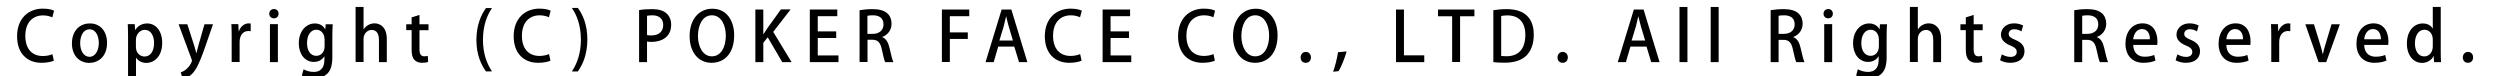 <?xml version="1.0" encoding="utf-8"?>
<!-- Generator: Adobe Illustrator 25.2.3, SVG Export Plug-In . SVG Version: 6.00 Build 0)  -->
<svg version="1.1" id="レイヤー_1" xmlns="http://www.w3.org/2000/svg" xmlns:xlink="http://www.w3.org/1999/xlink" x="0px"
	 y="0px" viewBox="0 0 254.78 7.78" style="enable-background:new 0 0 254.78 7.78;" xml:space="preserve">
<g>
	<path d="M5.49,6.18C5.26,6.29,4.81,6.4,4.23,6.4c-1.49,0-2.49-0.99-2.49-2.7c0-1.82,1.15-2.82,2.63-2.82
		c0.62,0,0.99,0.13,1.14,0.21L5.33,1.77c-0.22-0.1-0.54-0.2-0.94-0.2c-1.04,0-1.81,0.7-1.81,2.09c0,1.32,0.69,2.05,1.79,2.05
		c0.36,0,0.74-0.08,0.97-0.19L5.49,6.18z"/>
	<path d="M10.91,4.37c0,1.44-0.94,2.04-1.81,2.04c-1,0-1.77-0.74-1.77-1.98c0-1.3,0.8-2.04,1.82-2.04
		C10.21,2.38,10.91,3.18,10.91,4.37z M9.13,2.99c-0.69,0-0.96,0.74-0.96,1.41c0,0.76,0.36,1.39,0.95,1.39
		c0.59,0,0.95-0.64,0.95-1.41C10.07,3.75,9.81,2.99,9.13,2.99z"/>
	<path d="M13.78,3.06c0.27-0.43,0.69-0.67,1.23-0.67c0.87,0,1.52,0.77,1.52,1.97c0,1.41-0.82,2.05-1.63,2.05
		c-0.46,0-0.84-0.22-1.03-0.53h-0.01v2.02h-0.81V3.71c0-0.5-0.01-0.9-0.03-1.25h0.71l0.04,0.59H13.78z M13.85,4.77
		c0,0.69,0.48,0.99,0.88,0.99c0.63,0,0.97-0.58,0.97-1.38c0-0.74-0.33-1.34-0.95-1.34c-0.48,0-0.9,0.46-0.9,1.02V4.77z"/>
	<path d="M21.71,2.47l-0.93,2.68C20.32,6.41,20,7.12,19.53,7.57c-0.35,0.32-0.71,0.46-0.9,0.5l-0.21-0.69
		c0.84-0.3,1.14-1.09,1.14-1.19c0-0.04-0.01-0.09-0.04-0.17L18.2,2.47h0.89l0.7,2.17c0.08,0.25,0.15,0.55,0.21,0.77h0.02
		c0.06-0.22,0.13-0.51,0.2-0.77l0.62-2.17H21.71z"/>
	<path d="M25.55,3.18c-0.07-0.01-0.15-0.02-0.24-0.02c-0.55,0-0.89,0.45-0.89,1.12v2.04h-0.81V3.64c0-0.45-0.01-0.82-0.03-1.18h0.71
		l0.03,0.71h0.03c0.17-0.49,0.58-0.79,1-0.79c0.08,0,0.13,0.01,0.2,0.02V3.18z"/>
	<path d="M27.91,1.87c-0.28,0-0.47-0.21-0.47-0.47c0-0.27,0.2-0.48,0.48-0.48c0.28,0,0.47,0.2,0.47,0.48
		C28.39,1.66,28.21,1.87,27.91,1.87z M28.32,6.33h-0.81V2.46h0.81V6.33z"/>
	<path d="M33.91,2.47c-0.02,0.27-0.04,0.6-0.04,1.11v2.2c0,0.77-0.06,2.19-1.89,2.19c-0.45,0-0.92-0.1-1.22-0.28l0.18-0.63
		c0.24,0.14,0.61,0.27,1.04,0.27c0.63,0,1.08-0.35,1.08-1.23V5.74h-0.01c-0.2,0.33-0.57,0.57-1.07,0.57c-0.91,0-1.53-0.81-1.53-1.88
		c0-1.31,0.79-2.04,1.63-2.04c0.57,0,0.9,0.29,1.06,0.6h0.01l0.04-0.52H33.91z M33.07,3.96c0-0.51-0.34-0.93-0.83-0.93
		c-0.56,0-0.95,0.53-0.95,1.36c0,0.76,0.34,1.3,0.95,1.3c0.42,0,0.84-0.32,0.84-0.97V3.96z"/>
	<path d="M39.43,6.33h-0.81V4.07c0-0.55-0.19-1.02-0.74-1.02c-0.4,0-0.83,0.33-0.83,0.91v2.36h-0.81V0.71h0.81v2.28h0.01
		c0.25-0.4,0.69-0.61,1.11-0.61c0.58,0,1.25,0.39,1.25,1.61V6.33z"/>
	<path d="M41.94,1.77l0.81-0.25v0.95h0.92v0.61h-0.92v1.95c0,0.48,0.15,0.71,0.49,0.71c0.16,0,0.26-0.02,0.36-0.05l0.03,0.62
		c-0.14,0.06-0.36,0.09-0.63,0.09c-0.32,0-0.6-0.11-0.76-0.29c-0.2-0.21-0.29-0.53-0.29-1.04v-2H41.4V2.47h0.55V1.77z"/>
	<path d="M49.53,7.28c-0.47-0.64-0.98-1.67-0.98-3.22c0.01-1.56,0.51-2.6,0.98-3.24h0.61c-0.52,0.76-0.92,1.81-0.92,3.25
		c0,1.41,0.41,2.44,0.92,3.21H49.53z"/>
	<path d="M56.1,6.18c-0.22,0.11-0.68,0.22-1.26,0.22c-1.49,0-2.49-0.99-2.49-2.7c0-1.82,1.15-2.82,2.63-2.82
		c0.62,0,0.99,0.13,1.14,0.21l-0.18,0.67c-0.22-0.1-0.54-0.2-0.94-0.2c-1.04,0-1.81,0.7-1.81,2.09c0,1.32,0.69,2.05,1.79,2.05
		c0.36,0,0.74-0.08,0.97-0.19L56.1,6.18z"/>
	<path d="M58.89,0.81c0.47,0.63,0.97,1.66,0.97,3.23c-0.01,1.56-0.5,2.58-0.97,3.24h-0.61c0.51-0.76,0.92-1.81,0.92-3.24
		s-0.4-2.47-0.92-3.23H58.89z"/>
	<path d="M65.14,1.03c0.32-0.06,0.75-0.1,1.3-0.1c0.66,0,1.16,0.14,1.48,0.43c0.3,0.26,0.48,0.67,0.48,1.16c0,1.3-1.04,1.75-2,1.75
		c-0.17,0-0.32-0.01-0.46-0.04v2.1h-0.81V1.03z M65.94,3.57c0.12,0.04,0.27,0.04,0.46,0.04c0.74,0,1.19-0.39,1.19-1.07
		c0-0.65-0.45-0.98-1.1-0.98c-0.25,0-0.44,0.03-0.55,0.05V3.57z"/>
	<path d="M74.82,3.59c0,1.86-1,2.81-2.3,2.81c-1.37,0-2.24-1.11-2.24-2.72c0-1.69,0.94-2.79,2.31-2.79
		C74.01,0.88,74.82,2.05,74.82,3.59z M71.13,3.66c0,1.09,0.49,2.08,1.42,2.08c0.94,0,1.42-0.97,1.42-2.11
		c0-1.02-0.45-2.07-1.41-2.07C71.57,1.55,71.13,2.61,71.13,3.66z"/>
	<path d="M80.67,6.33h-0.95L78.24,3.8l-0.45,0.56v1.97h-0.81V0.97h0.81v2.51h0.02c0.13-0.21,0.26-0.41,0.39-0.6l1.38-1.92h0.99
		L78.8,3.25L80.67,6.33z"/>
	<path d="M85.45,6.33h-2.92V0.97h2.8v0.68h-1.99V3.2h1.88v0.67h-1.88v1.78h2.11V6.33z"/>
	<path d="M89.9,3.78c0.4,0.15,0.62,0.53,0.75,1.09c0.16,0.7,0.29,1.25,0.4,1.46h-0.84C90.13,6.17,90,5.7,89.87,5.04
		c-0.15-0.71-0.41-0.99-0.97-0.99h-0.49v2.27H87.6V1.04c0.34-0.06,0.82-0.11,1.3-0.11c0.7,0,1.19,0.13,1.53,0.43
		c0.28,0.25,0.43,0.62,0.43,1.05c0,0.69-0.42,1.16-0.96,1.36V3.78z M88.95,3.45c0.67,0,1.09-0.39,1.09-0.96
		c0-0.69-0.49-0.93-1.07-0.93c-0.27,0-0.47,0.02-0.57,0.05v1.84H88.95z"/>
	<path d="M95.99,6.33V0.97h2.79v0.68h-1.98V3.3h1.83v0.67h-1.83v2.35H95.99z"/>
	<path d="M104.7,6.33h-0.85l-0.48-1.58h-1.64l-0.46,1.58h-0.83l1.64-5.36h0.99L104.7,6.33z M103.23,4.13l-0.42-1.4
		c-0.1-0.35-0.19-0.73-0.27-1.06h-0.01c-0.08,0.33-0.16,0.72-0.25,1.05l-0.43,1.41H103.23z"/>
	<path d="M110.23,6.18c-0.22,0.11-0.68,0.22-1.26,0.22c-1.49,0-2.49-0.99-2.49-2.7c0-1.82,1.15-2.82,2.63-2.82
		c0.62,0,0.99,0.13,1.14,0.21l-0.18,0.67c-0.22-0.1-0.54-0.2-0.94-0.2c-1.04,0-1.81,0.7-1.81,2.09c0,1.32,0.69,2.05,1.79,2.05
		c0.36,0,0.74-0.08,0.97-0.19L110.23,6.18z"/>
	<path d="M115.29,6.33h-2.92V0.97h2.8v0.68h-1.99V3.2h1.88v0.67h-1.88v1.78h2.11V6.33z"/>
	<path d="M123.81,6.18c-0.22,0.11-0.68,0.22-1.26,0.22c-1.49,0-2.49-0.99-2.49-2.7c0-1.82,1.15-2.82,2.63-2.82
		c0.62,0,1,0.13,1.14,0.21l-0.17,0.67c-0.22-0.1-0.54-0.2-0.94-0.2c-1.04,0-1.81,0.7-1.81,2.09c0,1.32,0.69,2.05,1.79,2.05
		c0.36,0,0.74-0.08,0.97-0.19L123.81,6.18z"/>
	<path d="M130.2,3.59c0,1.86-1,2.81-2.3,2.81c-1.37,0-2.24-1.11-2.24-2.72c0-1.69,0.94-2.79,2.31-2.79
		C129.38,0.88,130.2,2.05,130.2,3.59z M126.51,3.66c0,1.09,0.49,2.08,1.41,2.08c0.94,0,1.42-0.97,1.42-2.11
		c0-1.02-0.45-2.07-1.41-2.07C126.95,1.55,126.51,2.61,126.51,3.66z"/>
	<path d="M132.55,5.85c0-0.32,0.22-0.56,0.53-0.56c0.31,0,0.52,0.23,0.52,0.56c0,0.32-0.2,0.55-0.53,0.55S132.55,6.16,132.55,5.85z"
		/>
	<path d="M137.24,5.24c-0.2,0.7-0.55,1.57-0.82,2.01l-0.56,0.06c0.2-0.53,0.41-1.37,0.5-1.99L137.24,5.24z"/>
	<path d="M145.15,6.33h-2.88V0.97h0.81v4.67h2.07V6.33z"/>
	<path d="M150.25,1.66h-1.45v4.66h-0.81V1.66h-1.44V0.97h3.71V1.66z"/>
	<path d="M152.18,1.04c0.38-0.06,0.86-0.11,1.37-0.11c2.28,0,2.76,1.41,2.76,2.6v0.01c0,0.97-0.3,1.68-0.77,2.14
		c-0.48,0.47-1.25,0.71-2.19,0.71c-0.48,0-0.86-0.02-1.16-0.06V1.04z M152.99,5.7c0.14,0.02,0.34,0.03,0.53,0.03
		c1.2,0.01,1.93-0.7,1.93-2.18c0-1.3-0.67-1.98-1.83-1.98c-0.28,0-0.49,0.03-0.63,0.06V5.7z"/>
	<path d="M158.73,5.85c0-0.32,0.22-0.56,0.53-0.56c0.31,0,0.52,0.23,0.52,0.56c0,0.32-0.2,0.55-0.53,0.55S158.73,6.16,158.73,5.85z"
		/>
	<path d="M169.13,6.33h-0.85l-0.48-1.58h-1.64l-0.46,1.58h-0.83l1.64-5.36h0.99L169.13,6.33z M167.66,4.13l-0.42-1.4
		c-0.1-0.35-0.19-0.73-0.27-1.06h-0.01c-0.08,0.33-0.16,0.72-0.25,1.05l-0.43,1.41H167.66z"/>
	<path d="M171.97,6.33h-0.81V0.71h0.81V6.33z"/>
	<path d="M175.15,6.33h-0.81V0.71h0.81V6.33z"/>
	<path d="M182.75,3.78c0.4,0.15,0.62,0.53,0.75,1.09c0.16,0.7,0.29,1.25,0.4,1.46h-0.84c-0.08-0.15-0.2-0.62-0.34-1.28
		c-0.15-0.71-0.41-0.99-0.97-0.99h-0.49v2.27h-0.81V1.04c0.34-0.06,0.82-0.11,1.3-0.11c0.7,0,1.19,0.13,1.53,0.43
		c0.28,0.25,0.43,0.62,0.43,1.05c0,0.69-0.42,1.16-0.96,1.36V3.78z M181.81,3.45c0.67,0,1.09-0.39,1.09-0.96
		c0-0.69-0.49-0.93-1.07-0.93c-0.27,0-0.47,0.02-0.57,0.05v1.84H181.81z"/>
	<path d="M186.31,1.87c-0.28,0-0.47-0.21-0.47-0.47c0-0.27,0.2-0.48,0.48-0.48s0.47,0.2,0.47,0.48
		C186.79,1.66,186.61,1.87,186.31,1.87z M186.72,6.33h-0.81V2.46h0.81V6.33z"/>
	<path d="M192.31,2.47c-0.02,0.27-0.04,0.6-0.04,1.11v2.2c0,0.77-0.06,2.19-1.89,2.19c-0.45,0-0.92-0.1-1.22-0.28l0.18-0.63
		c0.24,0.14,0.61,0.27,1.04,0.27c0.63,0,1.08-0.35,1.08-1.23V5.74h-0.01c-0.2,0.33-0.57,0.57-1.07,0.57c-0.91,0-1.53-0.81-1.53-1.88
		c0-1.31,0.79-2.04,1.63-2.04c0.57,0,0.9,0.29,1.06,0.6h0.01l0.04-0.52H192.31z M191.47,3.96c0-0.51-0.34-0.93-0.83-0.93
		c-0.56,0-0.95,0.53-0.95,1.36c0,0.76,0.34,1.3,0.95,1.3c0.42,0,0.84-0.32,0.84-0.97V3.96z"/>
	<path d="M197.83,6.33h-0.81V4.07c0-0.55-0.19-1.02-0.74-1.02c-0.4,0-0.83,0.33-0.83,0.91v2.36h-0.81V0.71h0.81v2.28h0.01
		c0.25-0.4,0.69-0.61,1.11-0.61c0.58,0,1.25,0.39,1.25,1.61V6.33z"/>
	<path d="M200.34,1.77l0.8-0.25v0.95h0.92v0.61h-0.92v1.95c0,0.48,0.15,0.71,0.49,0.71c0.16,0,0.26-0.02,0.36-0.05l0.03,0.62
		c-0.14,0.06-0.36,0.09-0.63,0.09c-0.32,0-0.59-0.11-0.76-0.29c-0.2-0.21-0.29-0.53-0.29-1.04v-2h-0.55V2.47h0.55V1.77z"/>
	<path d="M206.01,3.2c-0.15-0.1-0.42-0.22-0.74-0.22c-0.36,0-0.56,0.21-0.56,0.47c0,0.27,0.17,0.4,0.64,0.6
		c0.64,0.26,0.97,0.61,0.97,1.17c0,0.74-0.57,1.18-1.44,1.18c-0.41,0-0.79-0.11-1.05-0.26l0.18-0.6c0.2,0.12,0.55,0.26,0.88,0.26
		c0.43,0,0.64-0.21,0.64-0.5c0-0.29-0.16-0.45-0.62-0.65c-0.69-0.27-0.99-0.66-0.99-1.11c0-0.64,0.53-1.16,1.34-1.16
		c0.38,0,0.71,0.11,0.92,0.22L206.01,3.2z"/>
	<path d="M213.69,3.78c0.4,0.15,0.62,0.53,0.75,1.09c0.16,0.7,0.29,1.25,0.4,1.46H214c-0.08-0.15-0.2-0.62-0.34-1.28
		c-0.15-0.71-0.41-0.99-0.97-0.99h-0.49v2.27h-0.81V1.04c0.34-0.06,0.82-0.11,1.3-0.11c0.7,0,1.19,0.13,1.53,0.43
		c0.28,0.25,0.43,0.62,0.43,1.05c0,0.69-0.42,1.16-0.96,1.36V3.78z M212.75,3.45c0.67,0,1.09-0.39,1.09-0.96
		c0-0.69-0.49-0.93-1.07-0.93c-0.27,0-0.47,0.02-0.57,0.05v1.84H212.75z"/>
	<path d="M219.67,6.17c-0.27,0.13-0.7,0.23-1.23,0.23c-1.16,0-1.83-0.78-1.83-1.95c0-1.15,0.64-2.07,1.74-2.07
		c1.09,0,1.52,0.9,1.52,1.86c0,0.13-0.01,0.25-0.02,0.34h-2.45c0.02,0.87,0.56,1.2,1.17,1.2c0.43,0,0.72-0.08,0.97-0.18L219.67,6.17
		z M219.1,4c0.01-0.46-0.18-1.04-0.81-1.04c-0.59,0-0.85,0.59-0.89,1.04H219.1z"/>
	<path d="M223.9,3.2c-0.15-0.1-0.42-0.22-0.74-0.22c-0.36,0-0.56,0.21-0.56,0.47c0,0.27,0.17,0.4,0.64,0.6
		c0.64,0.26,0.97,0.61,0.97,1.17c0,0.74-0.57,1.18-1.44,1.18c-0.41,0-0.79-0.11-1.05-0.26l0.18-0.6c0.2,0.12,0.55,0.26,0.88,0.26
		c0.43,0,0.64-0.21,0.64-0.5c0-0.29-0.16-0.45-0.62-0.65c-0.69-0.27-0.99-0.66-0.99-1.11c0-0.64,0.53-1.16,1.34-1.16
		c0.38,0,0.71,0.11,0.92,0.22L223.9,3.2z"/>
	<path d="M229.16,6.17c-0.27,0.13-0.7,0.23-1.23,0.23c-1.16,0-1.83-0.78-1.83-1.95c0-1.15,0.64-2.07,1.74-2.07
		c1.09,0,1.52,0.9,1.52,1.86c0,0.13-0.01,0.25-0.02,0.34h-2.45c0.02,0.87,0.56,1.2,1.17,1.2c0.43,0,0.72-0.08,0.97-0.18L229.16,6.17
		z M228.59,4c0.01-0.46-0.18-1.04-0.81-1.04c-0.59,0-0.85,0.59-0.89,1.04H228.59z"/>
	<path d="M233.41,3.18c-0.07-0.01-0.15-0.02-0.24-0.02c-0.55,0-0.89,0.45-0.89,1.12v2.04h-0.81V3.64c0-0.45-0.01-0.82-0.03-1.18
		h0.71l0.03,0.71h0.03c0.17-0.49,0.58-0.79,1-0.79c0.08,0,0.13,0.01,0.2,0.02V3.18z"/>
	<path d="M238.46,2.47l-1.39,3.86h-0.78l-1.35-3.86h0.88l0.63,2.05c0.11,0.34,0.19,0.66,0.26,0.98h0.02
		c0.07-0.32,0.16-0.64,0.26-0.97l0.62-2.06H238.46z"/>
	<path d="M243.21,6.17c-0.27,0.13-0.7,0.23-1.23,0.23c-1.16,0-1.83-0.78-1.83-1.95c0-1.15,0.64-2.07,1.74-2.07
		c1.09,0,1.52,0.9,1.52,1.86c0,0.13-0.01,0.25-0.02,0.34h-2.45c0.02,0.87,0.56,1.2,1.17,1.2c0.43,0,0.72-0.08,0.97-0.18L243.21,6.17
		z M242.64,4c0.01-0.46-0.18-1.04-0.81-1.04c-0.59,0-0.85,0.59-0.89,1.04H242.64z"/>
	<path d="M248.74,5.3c0,0.35,0.01,0.76,0.03,1.03h-0.71l-0.04-0.6h-0.02c-0.2,0.39-0.62,0.68-1.17,0.68c-0.88,0-1.54-0.78-1.54-1.97
		c0-1.31,0.75-2.05,1.61-2.05c0.5,0,0.85,0.22,1.02,0.52h0.01V0.71h0.81V5.3z M247.93,4.03c0-0.63-0.4-1-0.85-1
		c-0.62,0-0.97,0.62-0.97,1.38c0,0.76,0.34,1.34,0.95,1.34c0.52,0,0.87-0.46,0.87-1V4.03z"/>
	<path d="M250.99,5.85c0-0.32,0.22-0.56,0.53-0.56c0.31,0,0.52,0.23,0.52,0.56c0,0.32-0.2,0.55-0.53,0.55S250.99,6.16,250.99,5.85z"
		/>
</g>
</svg>
